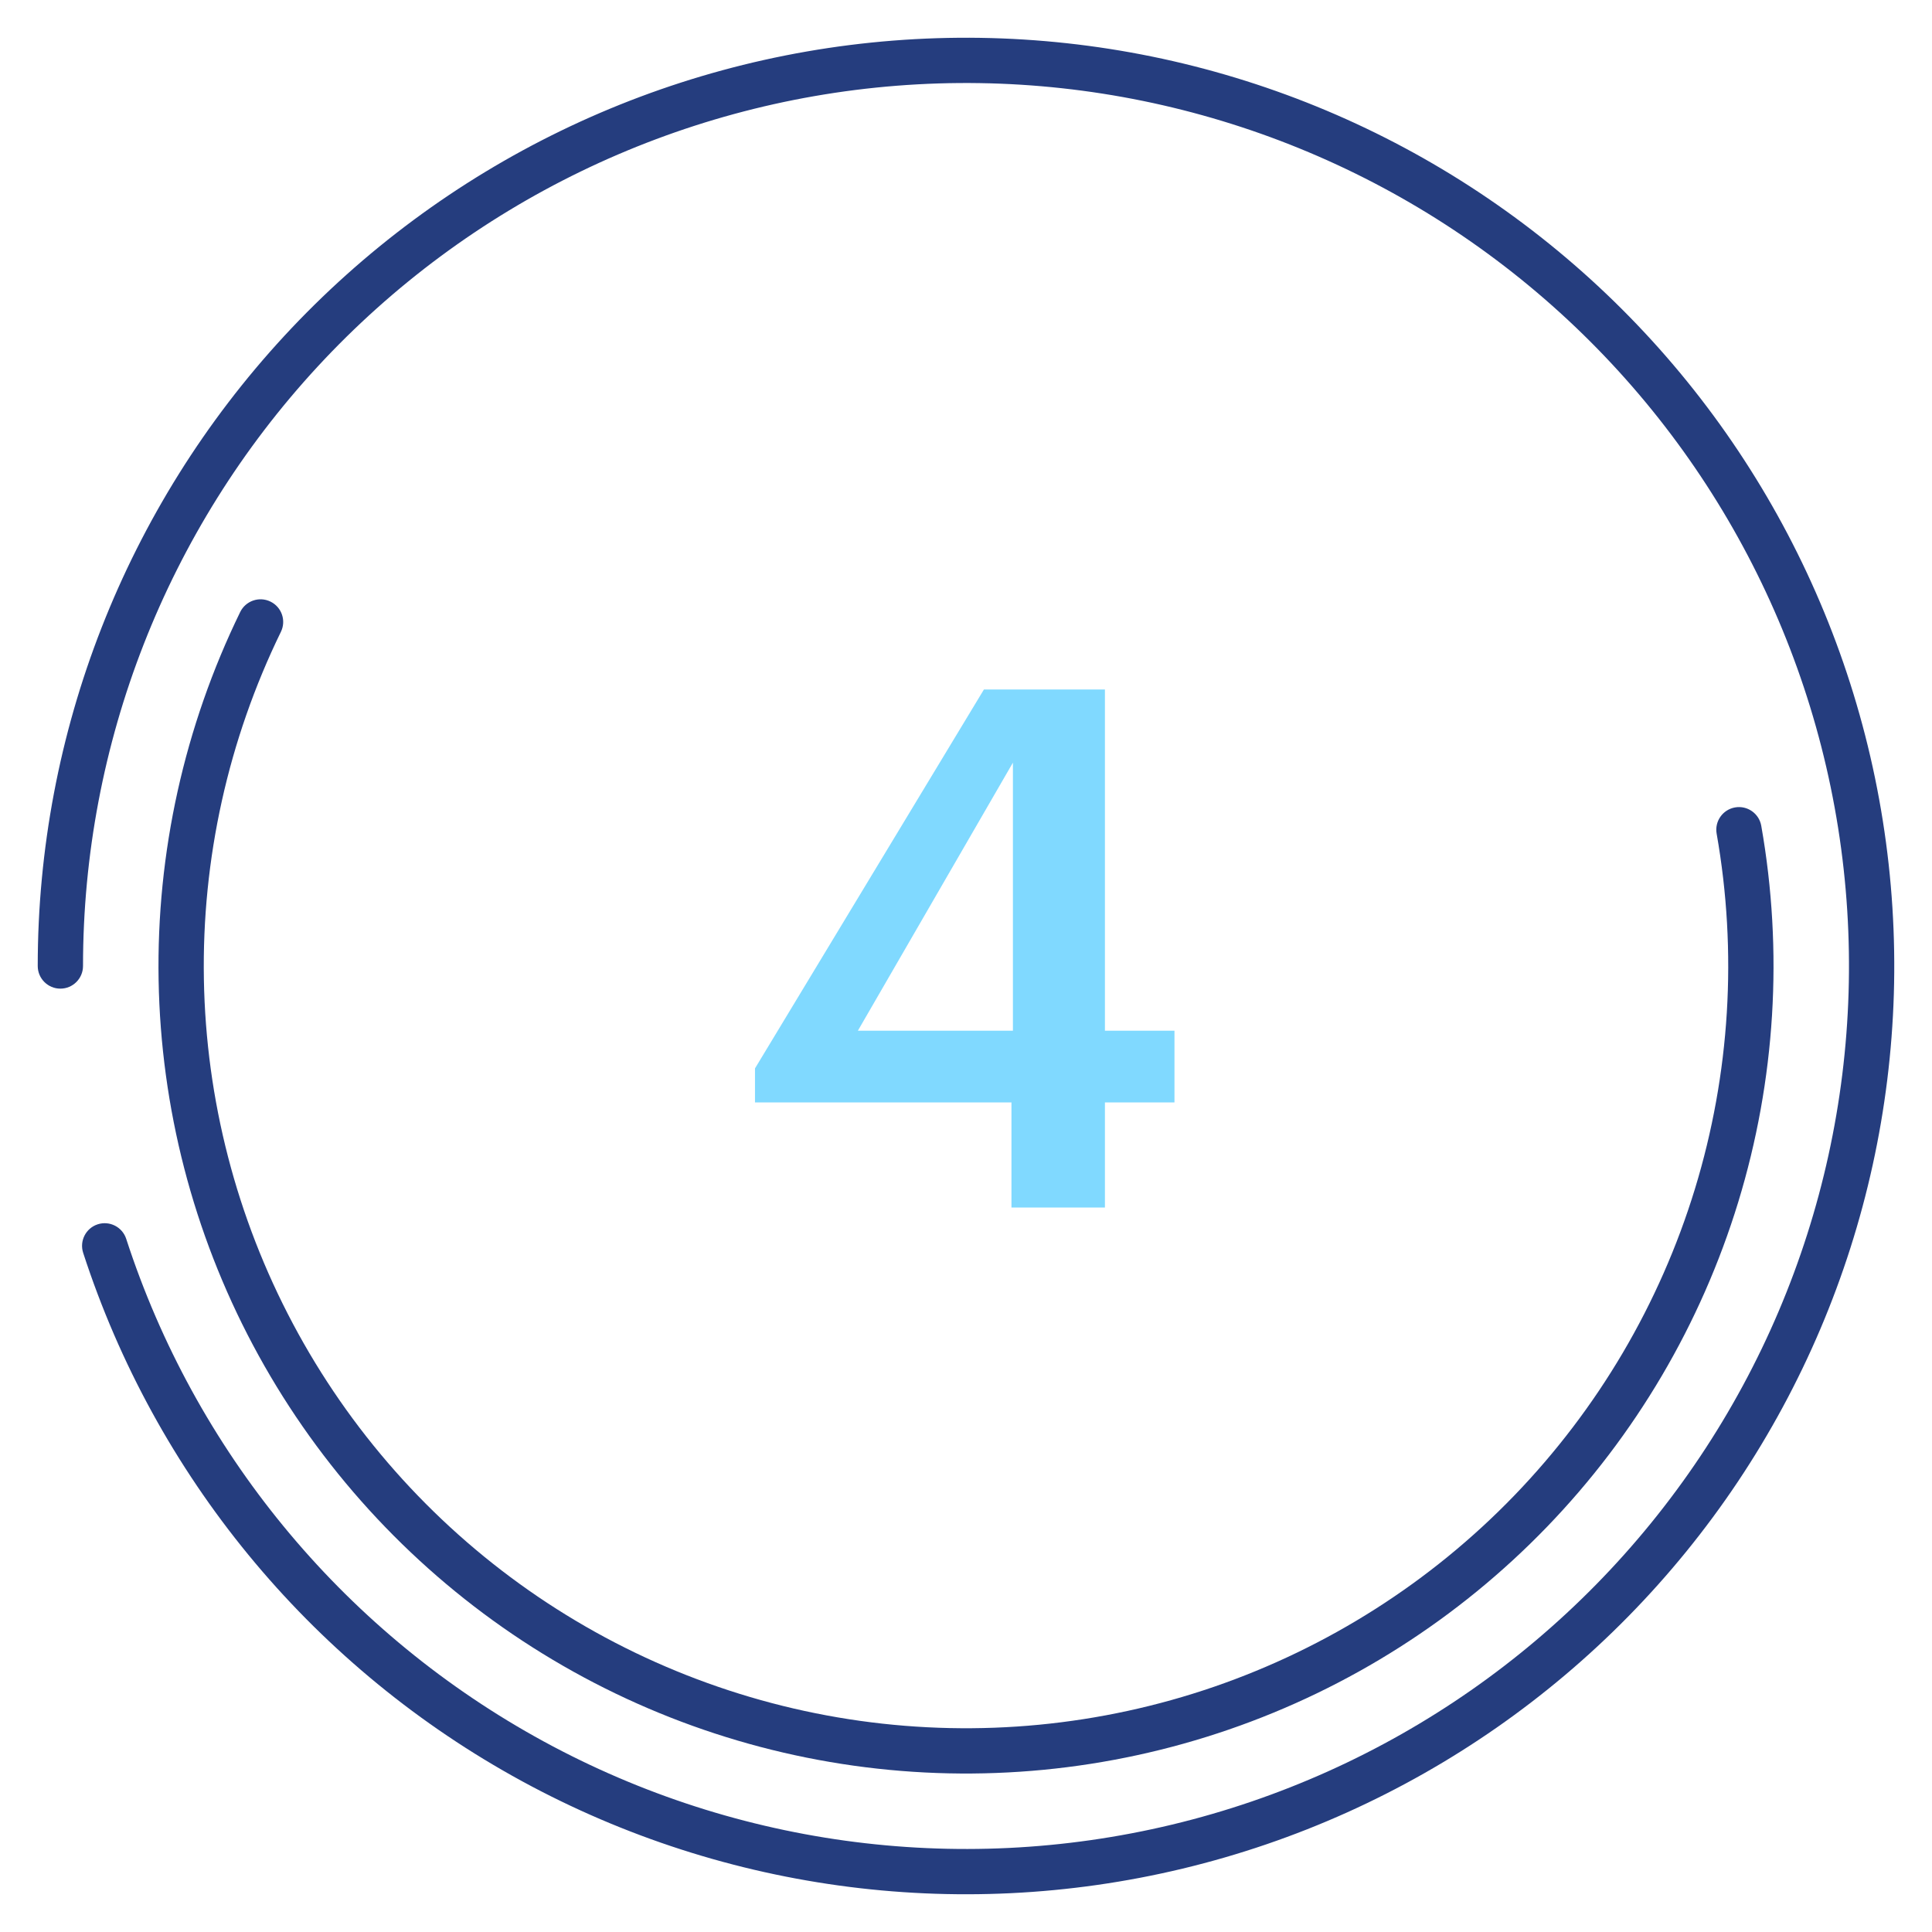 <svg width="64" height="64" viewBox="0 0 64 64" fill="none" xmlns="http://www.w3.org/2000/svg">
<path fill-rule="evenodd" clip-rule="evenodd" d="M8.96 19.929C9.332 20.11 9.487 20.559 9.305 20.931C7.559 24.513 6.684 28.457 6.754 32.441C6.823 36.425 7.835 40.336 9.706 43.855C11.576 47.373 14.253 50.398 17.517 52.684C20.781 54.969 24.54 56.45 28.486 57.005C32.432 57.559 36.453 57.172 40.221 55.875C43.988 54.577 47.395 52.407 50.163 49.541C52.931 46.674 54.982 43.193 56.147 39.383C57.312 35.572 57.558 31.54 56.866 27.616C56.794 27.208 57.067 26.819 57.475 26.747C57.883 26.675 58.272 26.947 58.344 27.355C59.077 31.513 58.815 35.784 57.581 39.821C56.347 43.858 54.175 47.546 51.242 50.583C48.31 53.619 44.7 55.919 40.709 57.293C36.718 58.667 32.458 59.078 28.277 58.49C24.097 57.903 20.115 56.334 16.657 53.913C13.199 51.491 10.363 48.286 8.381 44.559C6.399 40.831 5.328 36.688 5.254 32.467C5.18 28.246 6.107 24.068 7.957 20.274C8.139 19.902 8.588 19.747 8.96 19.929Z" fill="#253D7E"/>
<path fill-rule="evenodd" clip-rule="evenodd" d="M17.708 57.52C24.13 61.117 31.671 62.16 38.828 60.442C45.985 58.724 52.231 54.37 56.32 48.25C60.41 42.13 62.041 34.694 60.89 27.424C59.738 20.154 55.889 13.586 50.108 9.029C44.328 4.473 37.043 2.263 29.705 2.84C22.367 3.418 15.517 6.74 10.521 12.145C5.525 17.55 2.75 24.64 2.75 32C2.75 32.414 2.414 32.75 2 32.75C1.586 32.75 1.25 32.414 1.25 32C1.25 24.262 4.167 16.809 9.419 11.127C14.672 5.445 21.873 1.952 29.587 1.345C37.301 0.738 44.96 3.061 51.037 7.851C57.114 12.642 61.161 19.547 62.371 27.19C63.582 34.832 61.867 42.65 57.568 49.084C53.269 55.517 46.702 60.094 39.178 61.9C31.654 63.707 23.726 62.61 16.975 58.829C10.224 55.048 5.146 48.861 2.755 41.502C2.627 41.108 2.843 40.685 3.236 40.557C3.63 40.429 4.053 40.645 4.181 41.039C6.456 48.039 11.286 53.924 17.708 57.52Z" fill="#253D7E"/>
<path d="M33.506 36.52H25.01V35.392L32.594 22.84H36.602V34.144H38.906V36.52H36.602V40H33.506V36.52ZM33.554 34.144V25.264L28.418 34.144H33.554Z" fill="#80D9FF"/>
</svg>
